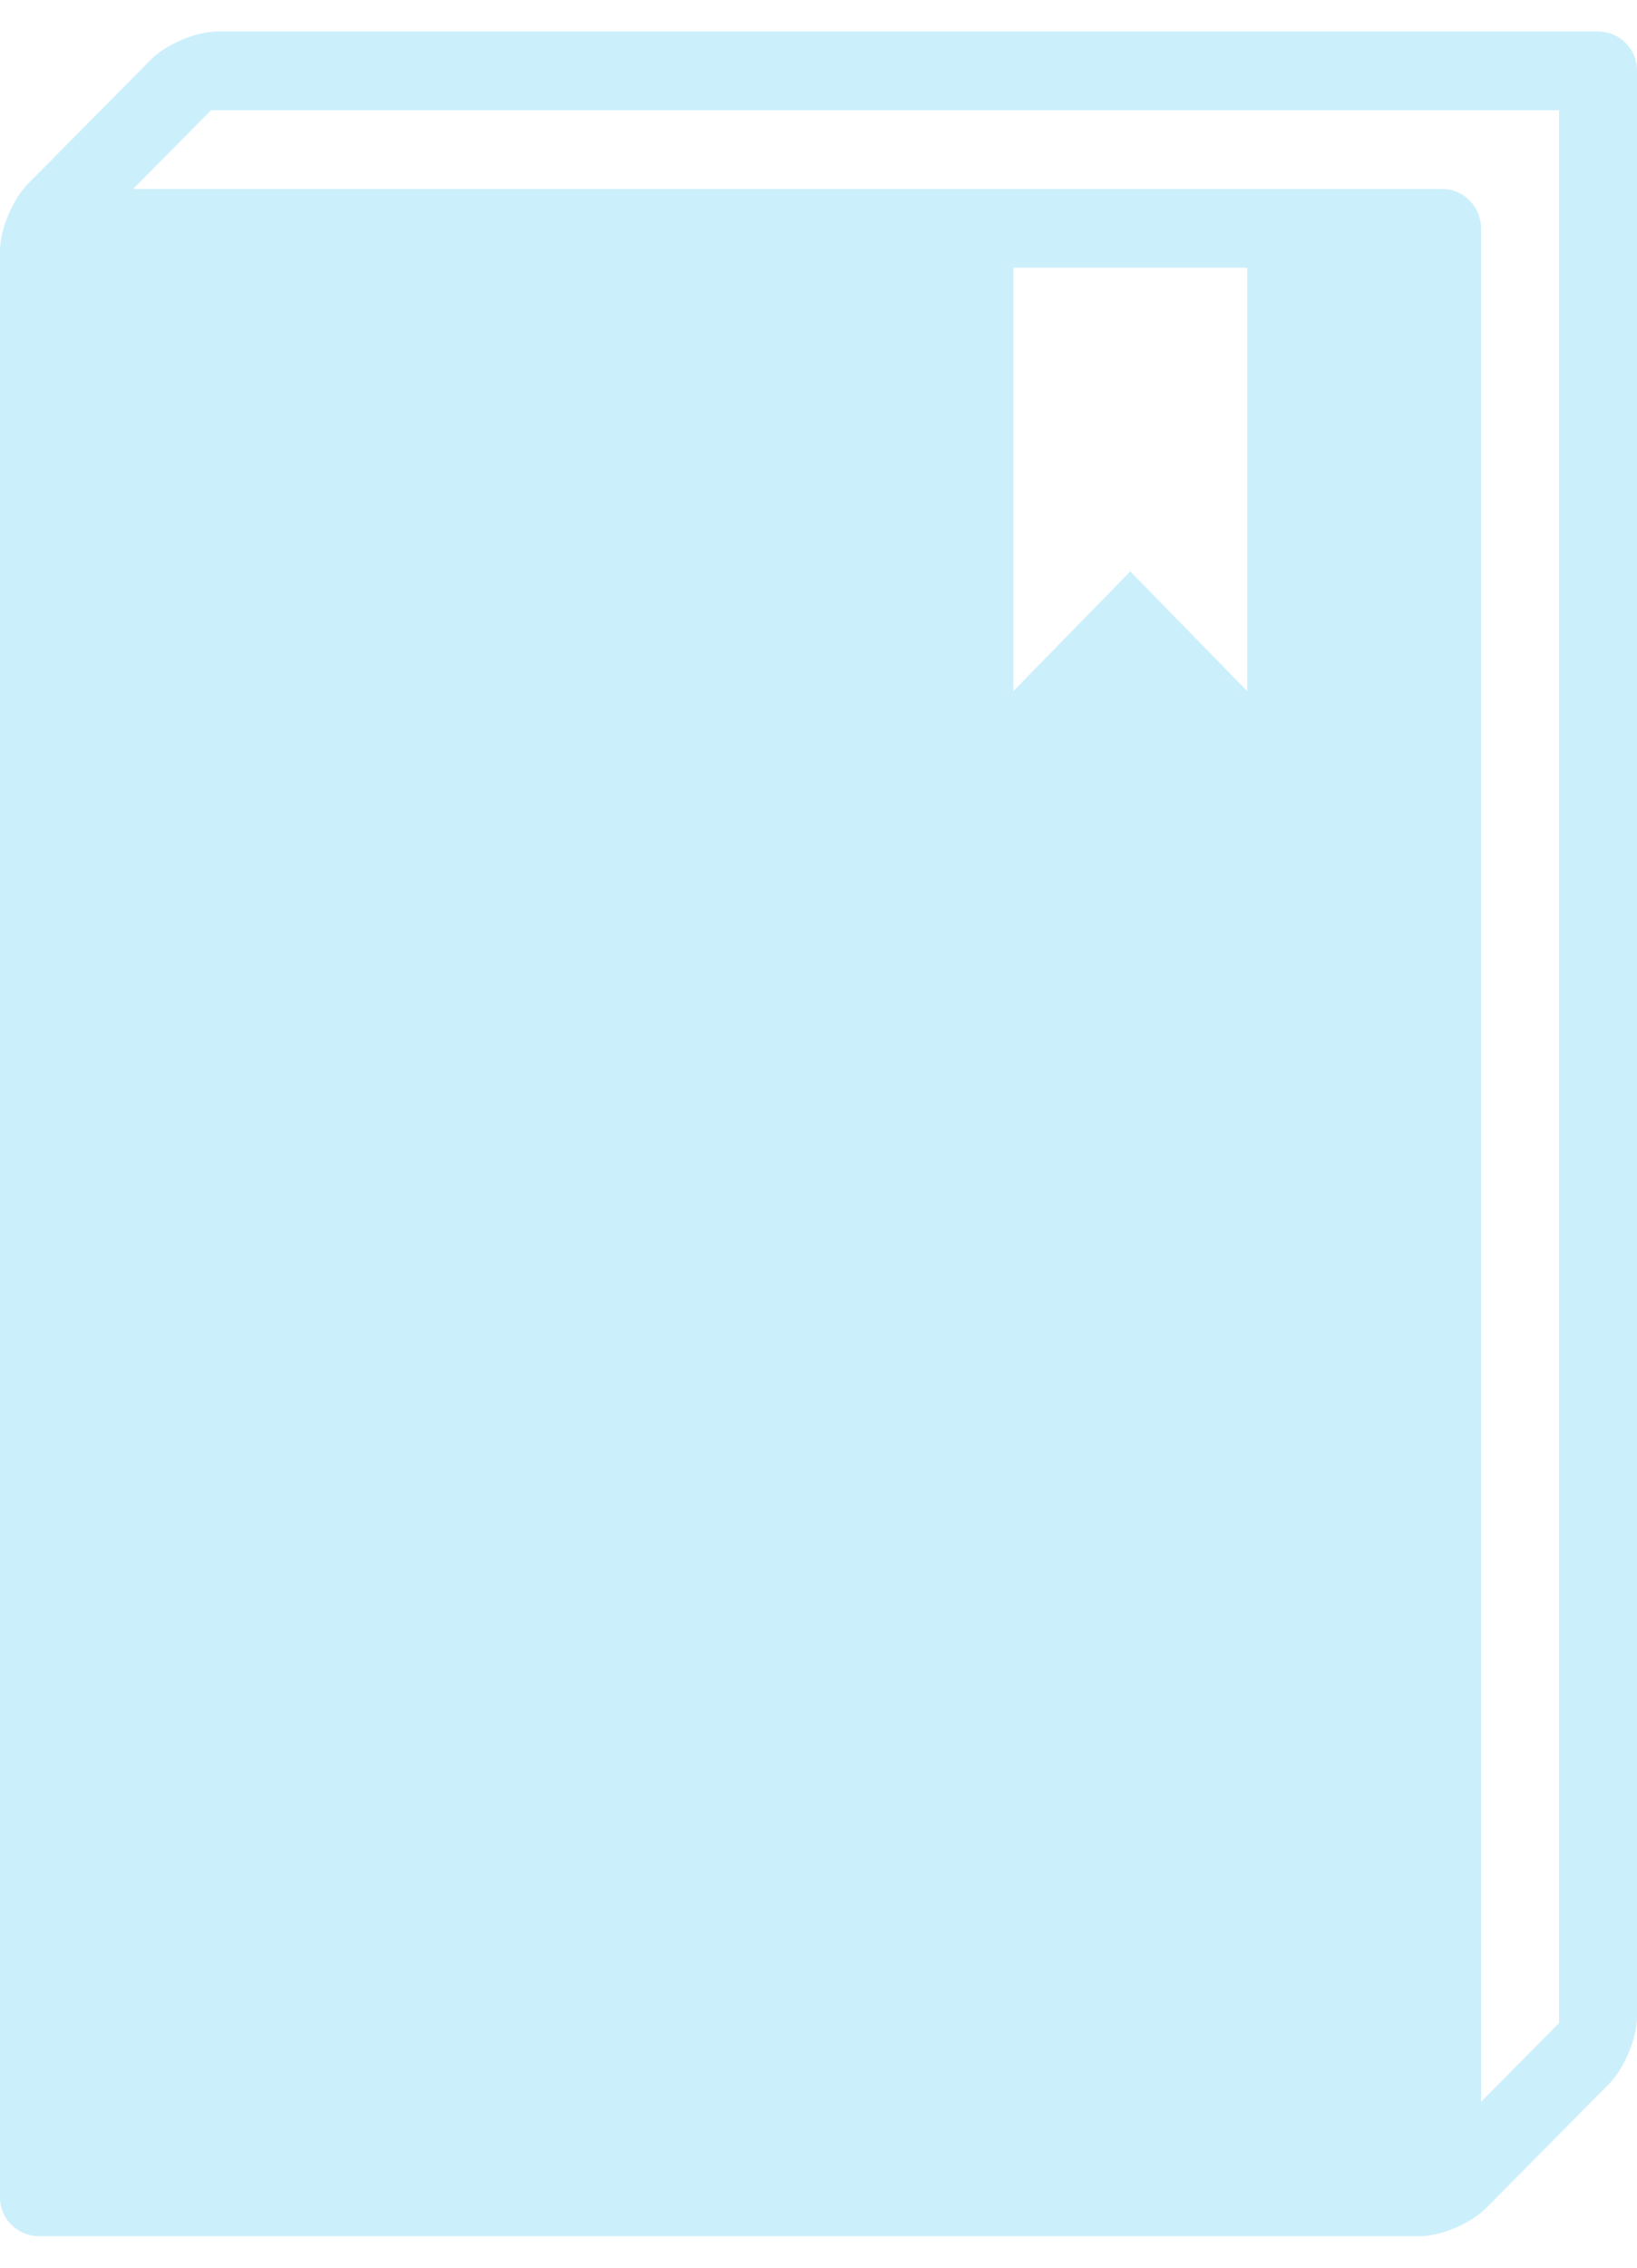 <svg width="26" height="36" viewBox="0 0 26 36" fill="none" xmlns="http://www.w3.org/2000/svg">
<path fill-rule="evenodd" clip-rule="evenodd" d="M0 34.887V3.979C0 3.641 0.204 3.16 0.444 2.918L2.395 0.948C2.64 0.7 3.115 0.5 3.458 0.5H25.381C25.723 0.5 26 0.778 26 1.113V32.021C26 32.359 25.796 32.84 25.556 33.082L23.605 35.052C23.36 35.3 22.885 35.5 22.542 35.5H0.62C0.277 35.5 0 35.222 0 34.887ZM19.809 4.25V10.971L17.952 9.071L16.095 10.971V4.25H19.809ZM23.524 3.634V33.366L24.762 32.116V1.75H3.352L2.114 3H22.906C23.247 3 23.524 3.281 23.524 3.634Z" fill="#CCEFFC"/>
</svg>
